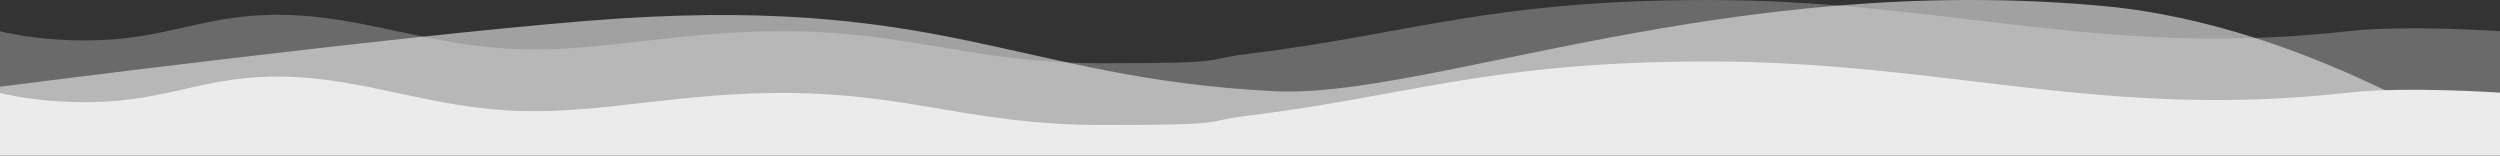 <?xml version="1.0" encoding="UTF-8"?>
<svg id="Laag_1" xmlns="http://www.w3.org/2000/svg" viewBox="0 0 841.9 52.407">
  <rect x="0" y="0" width="841.9" height="52.407" fill="#333333" stroke="none"/>
  <defs>
    <style>
      .cls-1, .cls-2 {
        fill: #ebebeb;
      }

      .cls-2 {
        opacity: .6;
      }

      .cls-2, .cls-3 {
        isolation: isolate;
      }

      .cls-3 {
        fill: #ebebeb;
        opacity: .3;
      }
    </style>
  </defs>
  <g id="Laag_1-2">
    <path class="cls-2" d="M841.9,52.307s-63-43.6-132.8-50.2c-127.6-12-228.2,31.3-280.2,28.6-87.8-4.5-111.4-33.3-231.1-23.7C127.9,12.707,0,29.207,0,29.207v23.2h841.9v-.1h0Z"/>
    <path class="cls-3" d="M841.9,52.307H0V10.507s12.3,3.3,30.3,3.1c26.7-.3,38.6-9.1,65.3-8.6,27.6.5,49.7,10.8,80.3,11.6,27.4.7,54.1-6.4,89.5-6.1,42.7.4,61.8,10.8,106.2,10.8s32.6-1.2,48.3-3.1C475.9,11.307,501.5.007,575.6.007c79.4,0,132.7,19.8,215.2,10.5,19.3-2.2,51.1,0,51.1,0v41.8s0,0,0,0Z"/>
    <path class="cls-1" d="M841.9,52.307H0v-21s12.3,3.3,30.3,3.1c26.7-.3,38.6-9.1,65.3-8.6,27.6.5,49.7,10.8,80.3,11.6,27.4.7,54.1-6.4,89.5-6.1,42.7.4,61.8,10.8,106.2,10.8s32.6-1.2,48.3-3.1c56-6.9,81.7-18.3,155.7-18.3,79.4,0,132.7,19.8,215.2,10.5,19.3-2.2,51.1,0,51.1,0v21h0v.1Z"/>
  </g>
</svg>